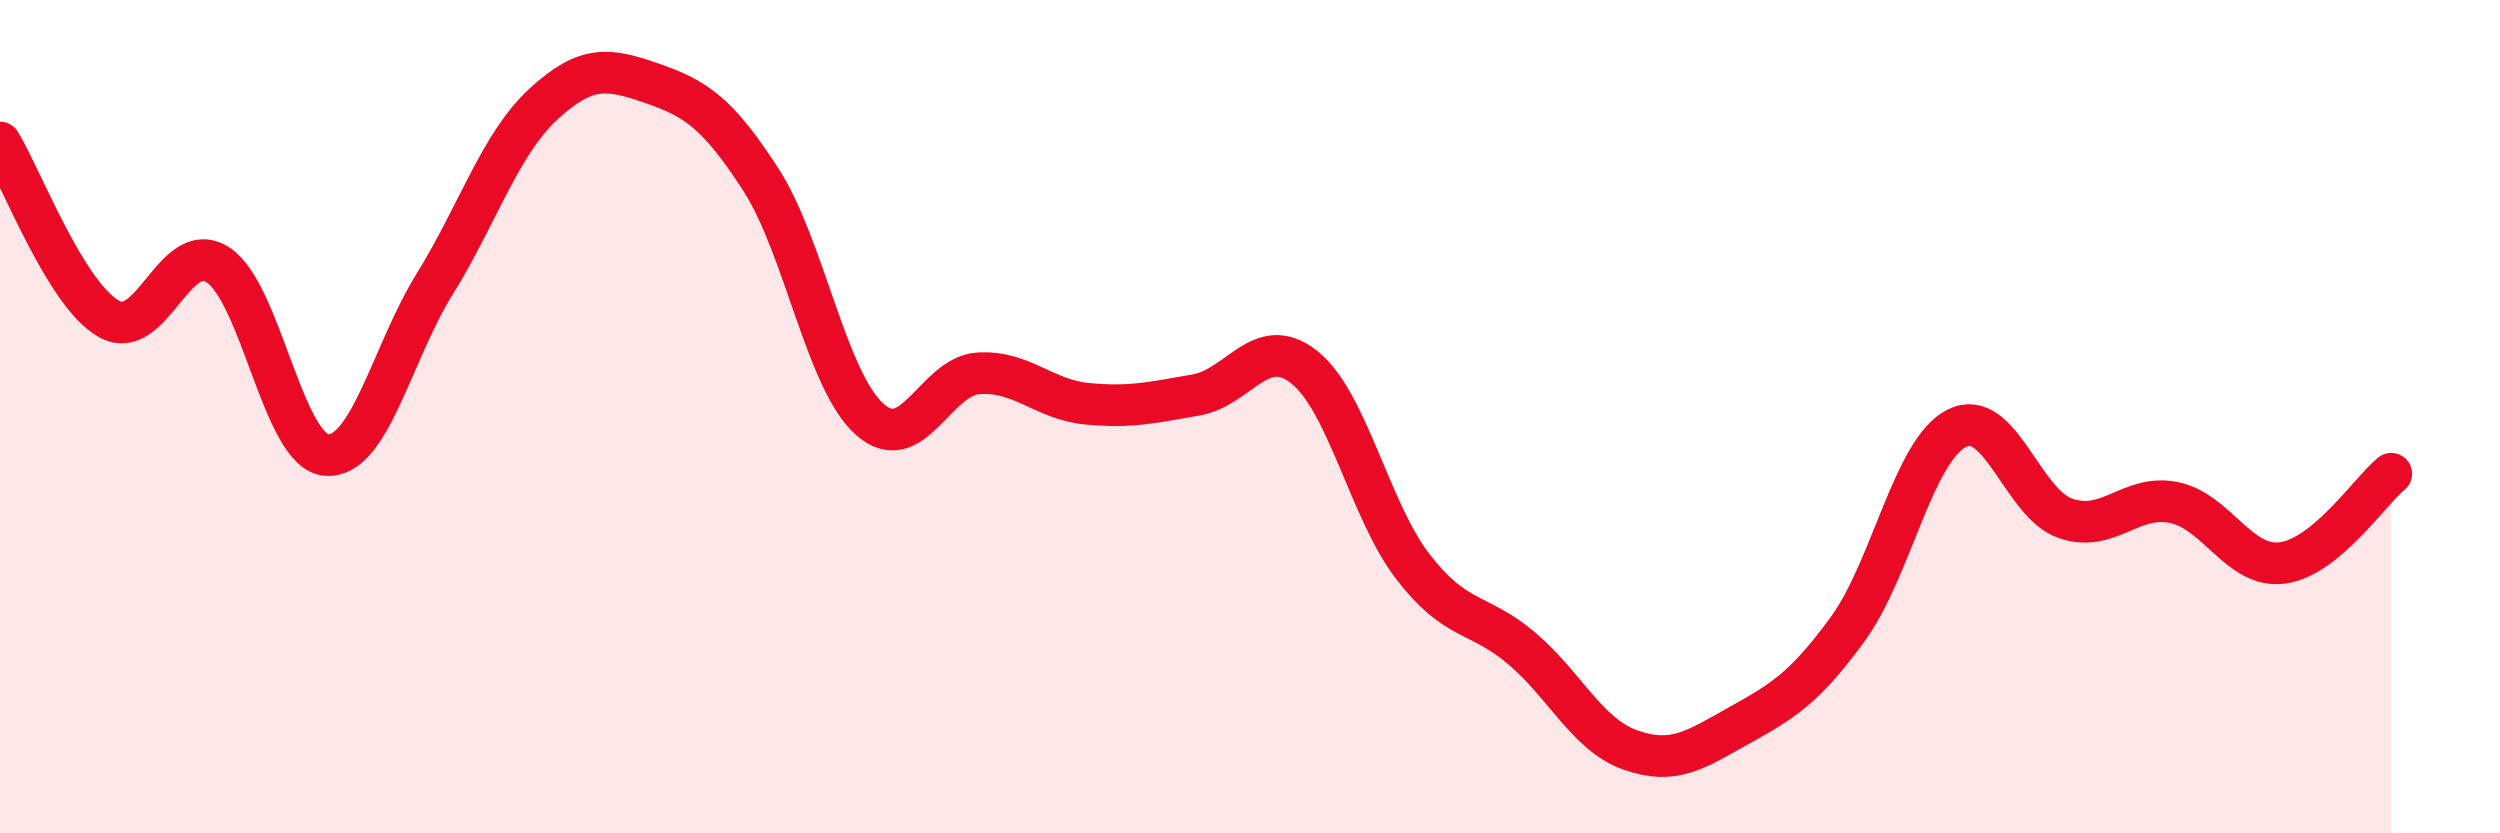 
    <svg width="60" height="20" viewBox="0 0 60 20" xmlns="http://www.w3.org/2000/svg">
      <path
        d="M 0,3.42 C 0.52,4.27 1.57,7.06 2.61,7.65 C 3.65,8.24 4.18,5.7 5.22,6.35 C 6.26,7 6.79,10.83 7.83,10.92 C 8.87,11.01 9.39,8.5 10.43,6.82 C 11.47,5.14 12,3.46 13.04,2.5 C 14.08,1.54 14.61,1.64 15.65,2 C 16.69,2.36 17.22,2.7 18.26,4.31 C 19.3,5.92 19.83,9.13 20.87,10.06 C 21.91,10.99 22.44,9.03 23.48,8.96 C 24.52,8.89 25.05,9.59 26.09,9.69 C 27.13,9.79 27.66,9.66 28.7,9.48 C 29.74,9.3 30.26,7.99 31.3,8.81 C 32.34,9.63 32.87,12.25 33.91,13.6 C 34.95,14.95 35.48,14.68 36.52,15.56 C 37.56,16.44 38.09,17.63 39.13,18 C 40.17,18.37 40.7,17.99 41.74,17.41 C 42.78,16.83 43.31,16.52 44.35,15.09 C 45.39,13.66 45.92,10.81 46.96,10.28 C 48,9.75 48.53,12.08 49.57,12.44 C 50.61,12.8 51.13,11.85 52.17,12.06 C 53.21,12.27 53.74,13.65 54.78,13.51 C 55.82,13.37 56.87,11.8 57.39,11.37L57.39 20L0 20Z"
        fill="#EB0A25"
        opacity="0.1"
        stroke-linecap="round"
        stroke-linejoin="round"
      />
      <path
        d="M 0,3.42 C 0.52,4.27 1.57,7.06 2.61,7.65 C 3.65,8.24 4.18,5.7 5.22,6.35 C 6.26,7 6.79,10.83 7.83,10.92 C 8.87,11.01 9.39,8.5 10.43,6.82 C 11.47,5.14 12,3.46 13.04,2.5 C 14.08,1.54 14.61,1.64 15.65,2 C 16.69,2.36 17.22,2.7 18.26,4.31 C 19.3,5.92 19.83,9.13 20.87,10.06 C 21.91,10.99 22.44,9.03 23.48,8.96 C 24.52,8.89 25.05,9.59 26.09,9.69 C 27.13,9.79 27.66,9.66 28.7,9.48 C 29.74,9.3 30.26,7.99 31.3,8.81 C 32.34,9.63 32.87,12.25 33.91,13.6 C 34.95,14.95 35.48,14.68 36.52,15.56 C 37.56,16.44 38.09,17.63 39.13,18 C 40.17,18.37 40.7,17.99 41.74,17.41 C 42.78,16.83 43.31,16.52 44.35,15.09 C 45.39,13.66 45.92,10.81 46.96,10.28 C 48,9.75 48.53,12.08 49.57,12.44 C 50.61,12.8 51.13,11.85 52.17,12.06 C 53.21,12.27 53.74,13.65 54.78,13.51 C 55.82,13.37 56.87,11.8 57.39,11.37"
        stroke="#EB0A25"
        stroke-width="1"
        fill="none"
        stroke-linecap="round"
        stroke-linejoin="round"
      />
    </svg>
  